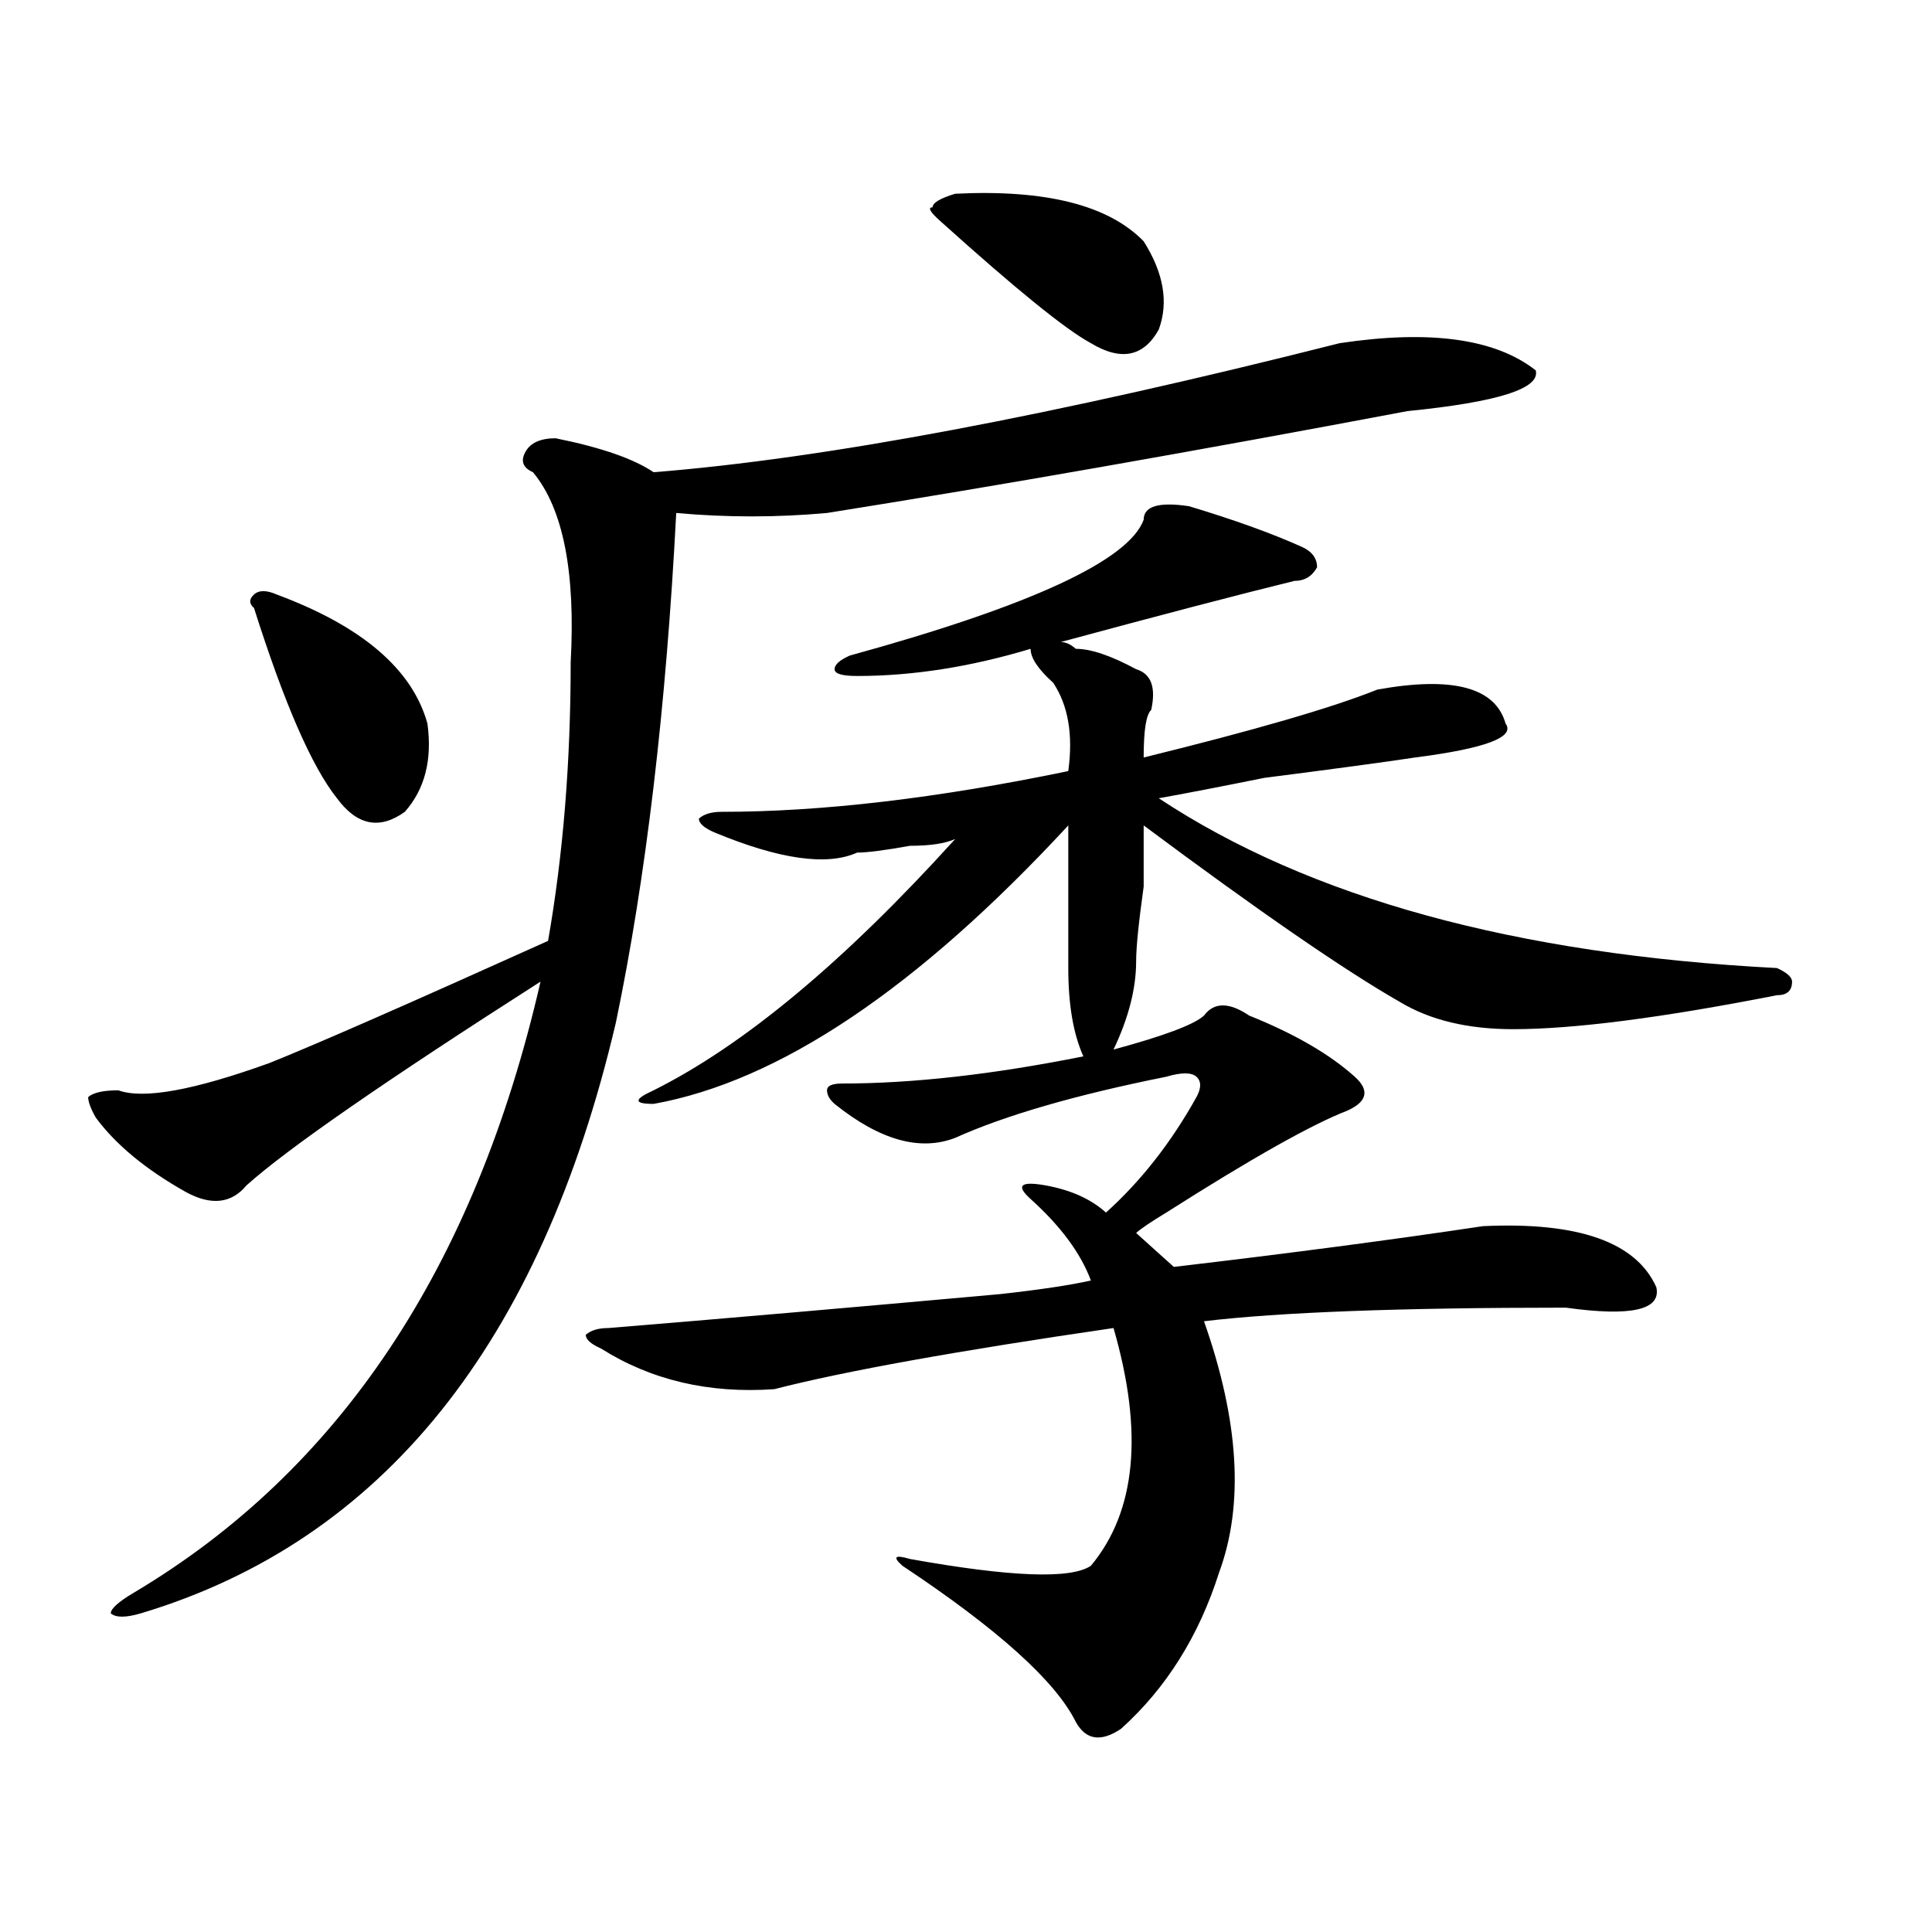 <?xml version="1.0" encoding="utf-8"?>
<!-- Generator: Adobe Illustrator 16.0.0, SVG Export Plug-In . SVG Version: 6.00 Build 0)  -->
<!DOCTYPE svg PUBLIC "-//W3C//DTD SVG 1.1//EN" "http://www.w3.org/Graphics/SVG/1.1/DTD/svg11.dtd">
<svg version="1.1" id="图层_1" xmlns="http://www.w3.org/2000/svg" xmlns:xlink="http://www.w3.org/1999/xlink" x="0px" y="0px"
	 width="1000px" height="1000px" viewBox="0 0 1000 1000" enable-background="new 0 0 1000 1000" xml:space="preserve">
<path d="M693.422,177.625c46.828-7.031,80.607-2.308,101.461,14.063c2.561,9.394-19.512,16.425-66.34,21.094
	c-111.888,21.094-212.068,38.672-300.48,52.734c-26.036,2.362-52.072,2.362-78.047,0c-5.244,100.8-15.609,188.69-31.219,263.672
	C279.773,695.63,197.824,797.583,72.949,835.047c-7.805,2.307-13.049,2.307-15.609,0c0-2.362,3.902-5.878,11.707-10.547
	c106.644-63.281,176.886-168.75,210.727-316.406c-80.669,51.581-131.399,86.737-152.191,105.469
	c-7.805,9.394-18.231,10.547-31.219,3.516c-20.854-11.7-36.463-24.609-46.828-38.672c-2.622-4.669-3.902-8.185-3.902-10.547
	c2.561-2.308,7.805-3.516,15.609-3.516c12.987,4.724,39.023,0,78.047-14.063c23.414-9.339,71.522-30.433,144.387-63.281
	c7.805-44.495,11.707-92.56,11.707-144.141c2.561-46.856-3.902-79.651-19.512-98.438c-5.244-2.308-6.524-5.823-3.902-10.547
	c2.561-4.669,7.805-7.031,15.609-7.031c23.414,4.724,40.304,10.547,50.73,17.578C426.721,237.391,545.133,215.144,693.422,177.625z
	 M143.191,307.703c44.206,16.425,70.242,38.672,78.047,66.797c2.561,18.786-1.342,34.003-11.707,45.703
	c-13.049,9.394-24.756,7.031-35.121-7.031c-13.049-16.37-27.316-49.219-42.926-98.438c-2.622-2.308-2.622-4.669,0-7.031
	C134.045,305.396,137.947,305.396,143.191,307.703z M615.375,262c23.414,7.031,42.926,14.063,58.535,21.094
	c5.183,2.362,7.805,5.878,7.805,10.547c-2.622,4.724-6.524,7.031-11.707,7.031c-28.658,7.031-68.962,17.578-120.973,31.641
	c2.561,0,5.183,1.208,7.805,3.516c7.805,0,18.17,3.516,31.219,10.547c7.805,2.362,10.365,9.394,7.805,21.094
	c-2.622,2.362-3.902,10.547-3.902,24.609c57.193-14.063,97.559-25.763,120.973-35.156c39.023-7.031,61.096-1.153,66.34,17.578
	c5.183,7.031-10.427,12.909-46.828,17.578c-15.609,2.362-41.646,5.878-78.047,10.547c-23.414,4.724-41.646,8.239-54.633,10.547
	c78.047,51.581,184.69,80.859,319.992,87.891c5.183,2.362,7.805,4.724,7.805,7.031c0,4.724-2.622,7.031-7.805,7.031
	c-59.877,11.755-105.363,17.578-136.582,17.578c-23.414,0-42.926-4.669-58.535-14.063c-28.658-16.37-72.864-46.856-132.68-91.406
	c0,4.724,0,15.271,0,31.641c-2.622,18.786-3.902,31.641-3.902,38.672c0,14.063-3.902,29.333-11.707,45.703
	c25.975-7.031,41.584-12.854,46.828-17.578c5.183-7.031,12.987-7.031,23.414,0c23.414,9.394,41.584,19.94,54.633,31.641
	c7.805,7.031,6.463,12.909-3.902,17.578c-18.231,7.031-49.45,24.609-93.656,52.734c-7.805,4.724-13.049,8.239-15.609,10.547
	c7.805,7.031,14.268,12.909,19.512,17.578c59.815-7.031,113.168-14.063,159.996-21.094c49.389-2.308,79.327,8.239,89.754,31.641
	c2.561,11.755-13.049,15.271-46.828,10.547c-85.852,0-148.289,2.362-187.313,7.031c18.17,51.581,20.792,94.922,7.805,130.078
	c-10.427,32.794-27.316,59.766-50.73,80.859c-10.427,7.031-18.231,5.822-23.414-3.516c-10.427-21.094-40.365-48.065-89.754-80.859
	c-5.244-4.669-3.902-5.823,3.902-3.516c52.011,9.338,83.229,10.547,93.656,3.516c23.414-28.125,27.316-69.104,11.707-123.047
	c-80.669,11.755-139.204,22.302-175.605,31.641c-33.841,2.362-63.779-4.669-89.754-21.094c-5.244-2.308-7.805-4.669-7.805-7.031
	c2.561-2.308,6.463-3.516,11.707-3.516c57.193-4.669,124.875-10.547,202.922-17.578c20.792-2.308,36.401-4.669,46.828-7.031
	c-5.244-14.063-15.609-28.125-31.219-42.188c-7.805-7.031-5.244-9.339,7.805-7.031c12.987,2.362,23.414,7.031,31.219,14.063
	c18.17-16.37,33.779-36.31,46.828-59.766c2.561-4.669,2.561-8.185,0-10.547c-2.622-2.308-7.805-2.308-15.609,0
	c-46.828,9.394-83.291,19.94-109.266,31.641c-18.231,7.031-39.023,1.208-62.438-17.578c-2.622-2.308-3.902-4.669-3.902-7.031
	c0-2.308,2.561-3.516,7.805-3.516c36.401,0,78.047-4.669,124.875-14.063c-5.244-11.7-7.805-26.917-7.805-45.703
	c0-14.063,0-38.672,0-73.828c-78.047,84.375-149.631,132.44-214.629,144.141c-10.427,0-10.427-2.308,0-7.031
	c46.828-23.401,98.839-66.797,156.094-130.078c-5.244,2.362-13.049,3.516-23.414,3.516c-13.049,2.362-22.134,3.516-27.316,3.516
	c-15.609,7.031-40.365,3.516-74.145-10.547c-5.244-2.308-7.805-4.669-7.805-7.031c2.561-2.308,6.463-3.516,11.707-3.516
	c52.011,0,111.826-7.031,179.508-21.094c2.561-18.731,0-33.948-7.805-45.703c-7.805-7.031-11.707-12.854-11.707-17.578
	c-31.219,9.394-61.157,14.063-89.754,14.063c-7.805,0-11.707-1.153-11.707-3.516c0-2.308,2.561-4.669,7.805-7.031
	c93.656-25.763,144.387-49.219,152.191-70.313C591.961,262,599.766,259.692,615.375,262z M494.402,100.281
	c46.828-2.308,79.327,5.878,97.559,24.609c10.365,16.425,12.987,31.641,7.805,45.703c-7.805,14.063-19.512,16.425-35.121,7.031
	c-13.049-7.031-39.023-28.125-78.047-63.281c-5.244-4.669-6.524-7.031-3.902-7.031C482.695,105.005,486.598,102.644,494.402,100.281
	z"/>
</svg>
